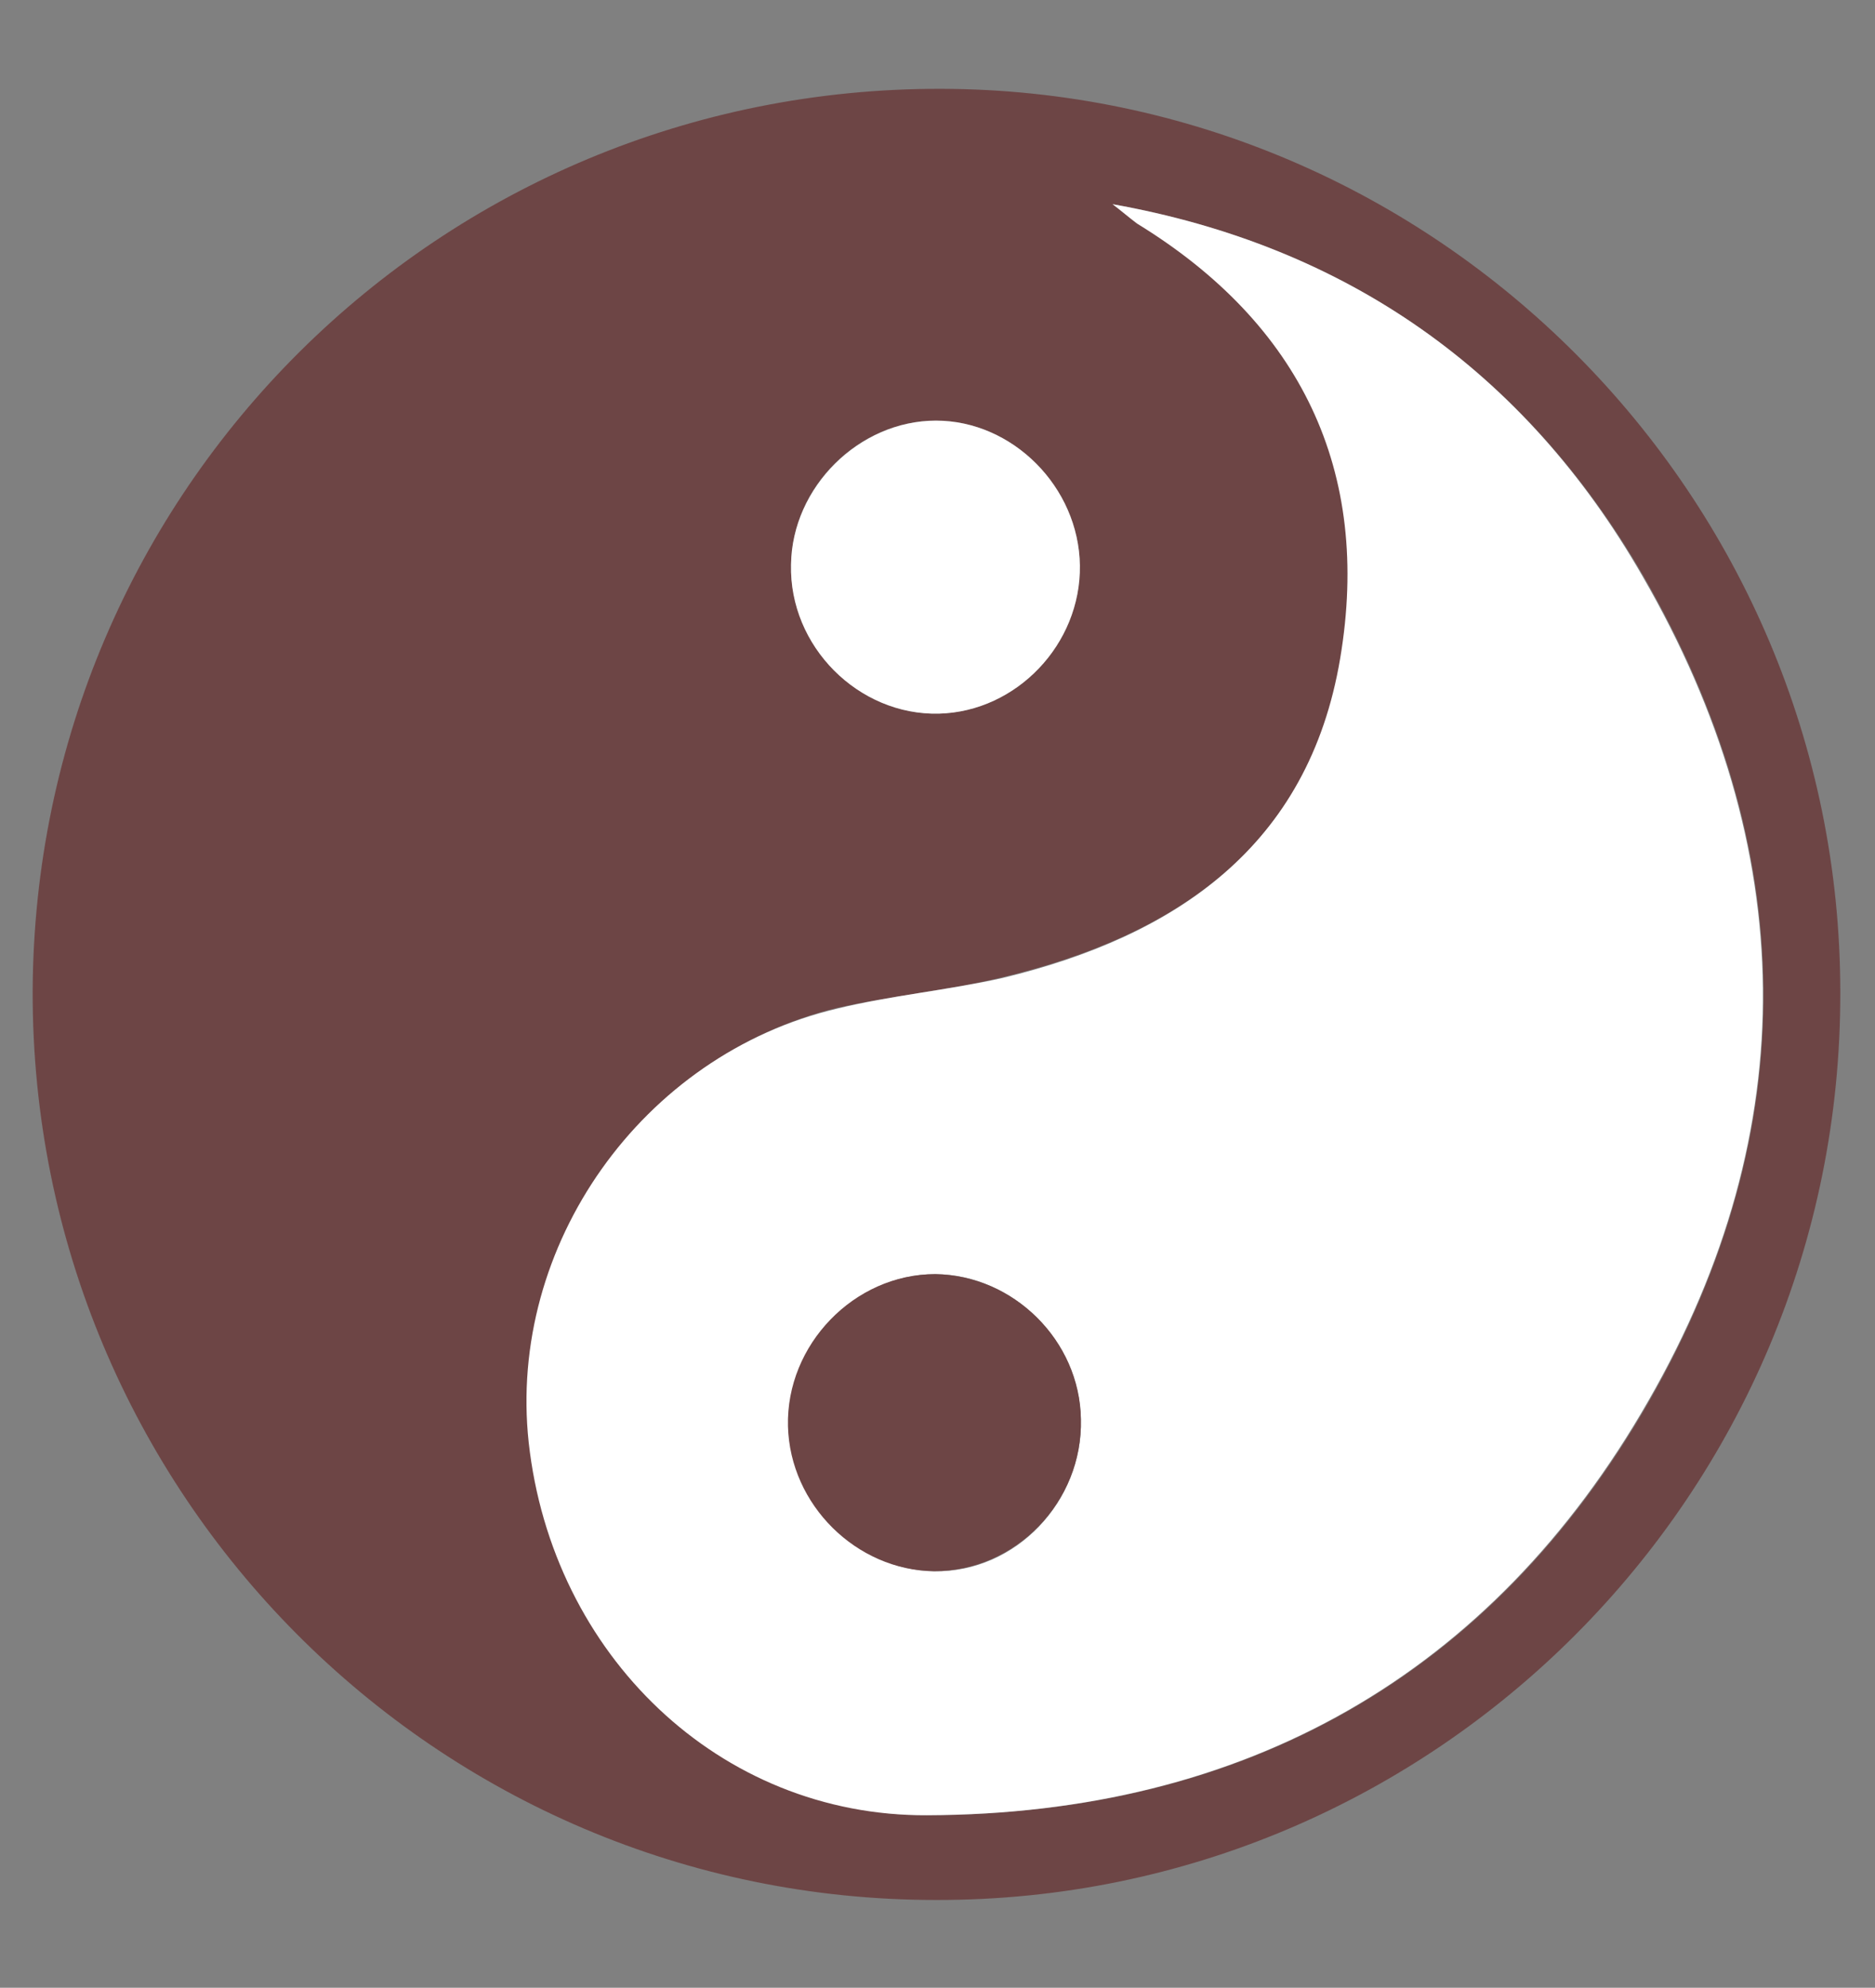 <?xml version="1.0" encoding="utf-8"?>
<!-- Generator: Adobe Illustrator 27.2.0, SVG Export Plug-In . SVG Version: 6.00 Build 0)  -->
<svg version="1.1" id="Layer_1" xmlns="http://www.w3.org/2000/svg" xmlns:xlink="http://www.w3.org/1999/xlink" x="0px" y="0px"
	 viewBox="0 0 183.7 194.7" style="enable-background:new 0 0 183.7 194.7;" xml:space="preserve">
<rect x="0" y="0" width="183.7" height="194.7" fill="#808080" stroke="none"/>
<style type="text/css">
	.st0{fill:#6D4545;}
	.st1{fill:#FFFFFF;}
</style>
<g>
	<path class="st0" d="M92.2,8.7c48.5,0.1,88.1,39.8,88.1,88.5c0.1,49.1-39.7,89-88.6,88.9c-49,0-88.6-39.9-88.5-89
		C3.4,48,43.1,8.6,92.2,8.7z M109,20c0.8,0.6,1.6,1.3,2.5,1.8c16,9.8,23,24.2,19.9,42.6c-3.1,18.4-16.1,27.2-33.1,31.3
		c-5.3,1.3-10.8,1.8-16.2,3C63,103.3,49.8,122,51.9,141.3c2.3,20.8,18.7,36.5,39,36.5c31.1-0.1,55.3-13.7,70.7-40.6
		c15.2-26.6,14.8-54.1-0.6-80.8C149.4,36.4,132,24.1,109,20z M105.8,55.4c-0.1-7.7-6.6-14.2-14.1-14.2c-7.6,0-14.1,6.5-14.2,14.1
		c-0.1,8,6.6,14.8,14.5,14.6C99.6,69.7,105.9,63.1,105.8,55.4z"/>
	<path class="st1" d="M109,20c23,4.1,40.4,16.4,51.9,36.4c15.4,26.6,15.9,54.2,0.6,80.8c-15.4,26.9-39.6,40.5-70.7,40.6
		c-20.3,0.1-36.7-15.7-39-36.5c-2.1-19.3,11.1-38,30.2-42.5c5.3-1.3,10.8-1.8,16.2-3c17-4.1,30-12.9,33.1-31.3
		c3.1-18.4-3.9-32.8-19.9-42.6C110.6,21.3,109.8,20.6,109,20z M105.9,139c-0.2-7.7-6.6-14.1-14.2-14.2c-7.9,0-14.6,6.9-14.4,14.9
		c0.2,7.6,6.7,14.1,14.3,14.2C99.5,154,106.1,147.1,105.9,139z"/>
	<path class="st1" d="M105.8,55.4c0.1,7.7-6.2,14.3-13.8,14.5c-7.9,0.2-14.7-6.6-14.5-14.6c0.1-7.6,6.7-14.1,14.2-14.1
		C99.2,41.2,105.7,47.7,105.8,55.4z"/>
	<path class="st0" d="M105.9,139c0.2,8.1-6.4,14.9-14.4,14.9c-7.6-0.1-14.1-6.5-14.3-14.2c-0.2-8,6.5-14.9,14.4-14.9
		C99.3,124.9,105.8,131.3,105.9,139z"/>
</g>
</svg>
